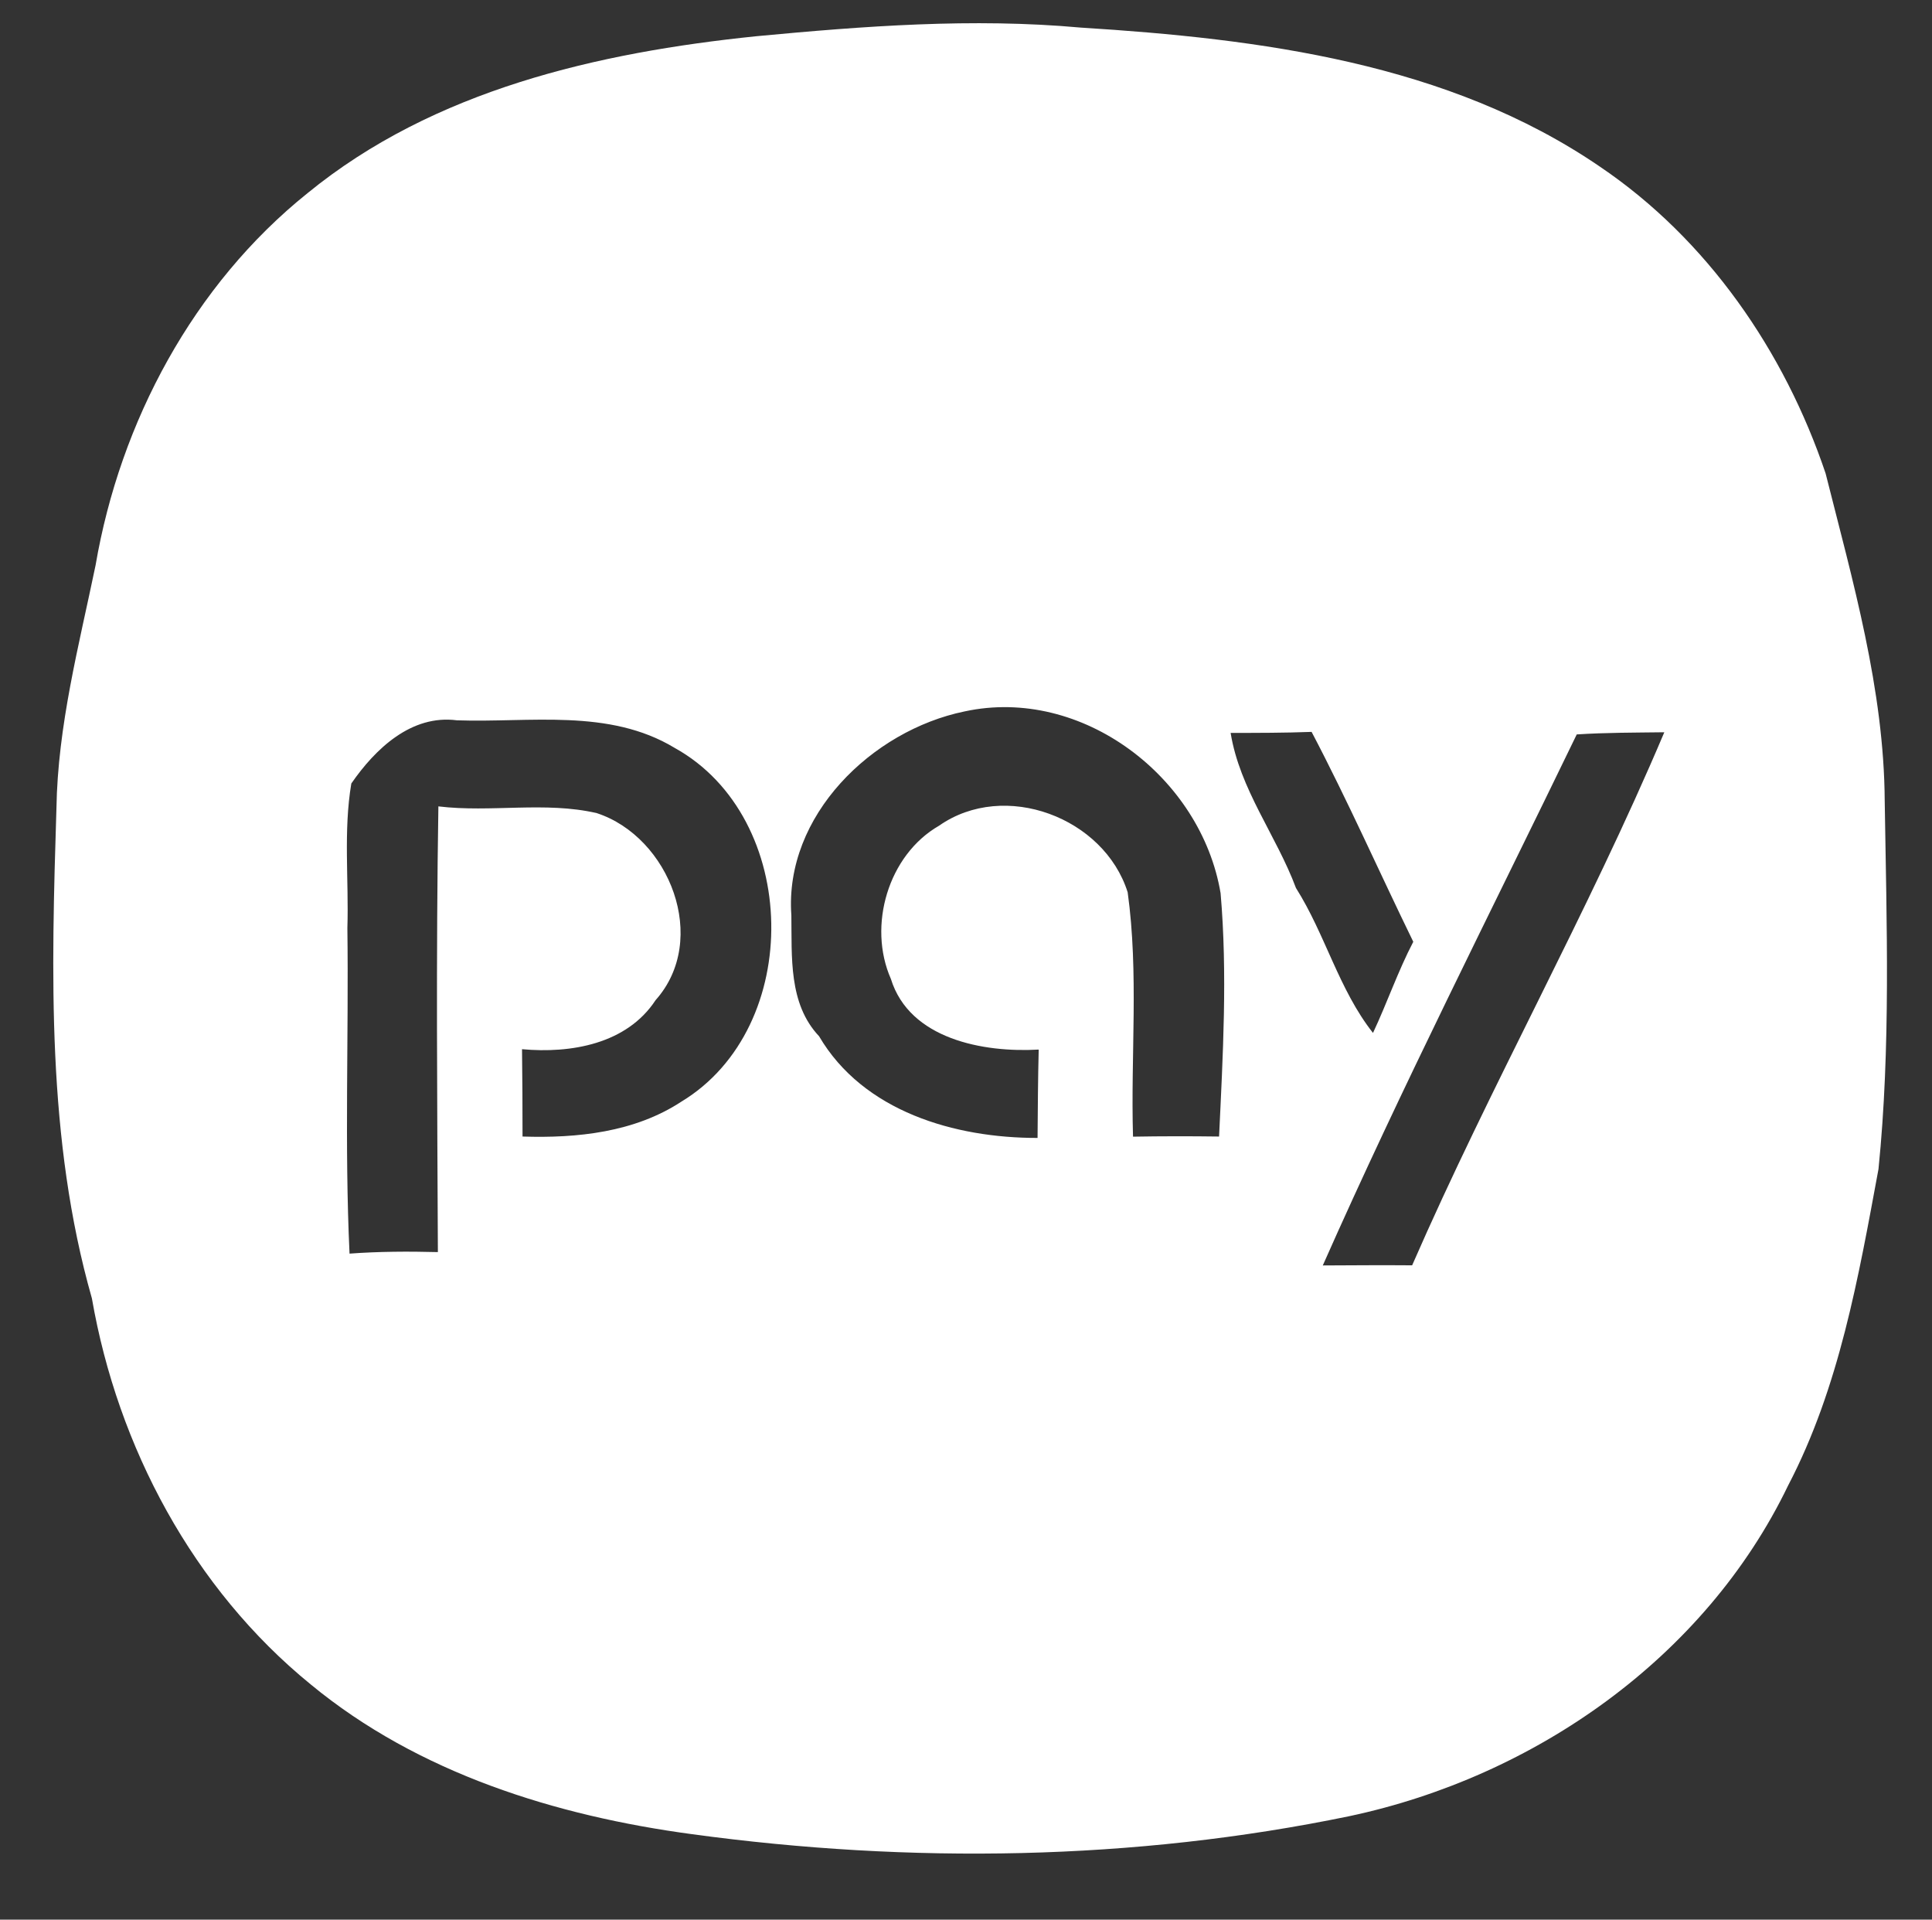 <?xml version="1.0" encoding="UTF-8"?>
<svg xmlns="http://www.w3.org/2000/svg" width="152pt" height="151pt" viewBox="0 0 152 151" version="1.1">
  <rect x="0" y="0" width="152" height="151" fill="#333333" stroke="none"/>
  <g id="#ffffffff">
    <path fill="#ffffff" opacity="1.00" d=" M 59.50 2.85 C 67.98 2.05 76.52 1.40 85.02 2.17 C 99.11 3.05 113.92 4.94 125.86 13.10 C 134.33 18.82 140.39 27.63 143.63 37.24 C 145.76 45.70 148.23 54.22 148.28 63.02 C 148.43 72.66 148.76 82.36 147.79 91.96 C 146.22 100.44 144.71 109.14 140.68 116.85 C 134.15 130.40 120.72 139.77 106.16 142.86 C 89.20 146.37 71.60 146.61 54.47 144.28 C 43.74 142.84 32.91 139.48 24.45 132.50 C 15.19 124.96 9.26 113.82 7.23 102.13 C 3.66 89.60 4.04 76.48 4.44 63.59 C 4.54 57.09 6.21 50.78 7.52 44.46 C 9.45 33.18 15.22 22.39 24.20 15.19 C 34.12 7.08 47.04 4.13 59.50 2.85 M 62.26 71.99 C 62.31 75.25 62.02 78.95 64.44 81.51 C 67.92 87.44 75.13 89.52 81.63 89.51 C 81.65 87.19 81.66 84.87 81.72 82.56 C 77.38 82.81 71.56 81.75 70.09 77.00 C 68.25 72.82 69.87 67.26 73.88 64.95 C 79.04 61.34 86.87 64.31 88.72 70.19 C 89.60 76.55 88.95 83.01 89.14 89.41 C 91.40 89.37 93.66 89.37 95.91 89.40 C 96.21 83.04 96.58 76.60 96.03 70.26 C 94.50 61.14 85.13 53.96 75.89 55.96 C 68.59 57.46 61.70 64.17 62.26 71.99 M 27.64 61.63 C 27.01 65.38 27.45 69.22 27.33 73.00 C 27.44 81.54 27.10 90.09 27.50 98.61 C 29.81 98.44 32.13 98.43 34.45 98.49 C 34.40 86.80 34.30 75.11 34.49 63.43 C 38.62 63.93 42.90 63.02 46.95 63.96 C 52.68 65.84 55.83 73.90 51.58 78.67 C 49.31 82.13 44.91 82.88 41.07 82.53 C 41.10 84.82 41.11 87.11 41.11 89.40 C 45.41 89.54 49.92 89.07 53.60 86.66 C 63.27 80.82 62.98 64.32 53.08 58.83 C 47.90 55.70 41.68 56.86 35.95 56.66 C 32.36 56.19 29.52 58.91 27.64 61.63 M 96.82 57.65 C 97.54 62.10 100.41 65.70 101.96 69.85 C 104.27 73.50 105.33 77.84 108.02 81.25 C 109.13 78.89 109.98 76.40 111.19 74.08 C 108.51 68.59 106.04 62.99 103.19 57.57 C 101.07 57.65 98.94 57.65 96.82 57.65 M 124.05 57.77 C 117.33 71.66 110.32 85.43 104.07 99.54 C 106.41 99.53 108.75 99.51 111.10 99.53 C 117.29 85.34 124.91 71.85 130.94 57.60 C 128.64 57.63 126.35 57.62 124.05 57.77 Z"></path>
  </g>
</svg>
